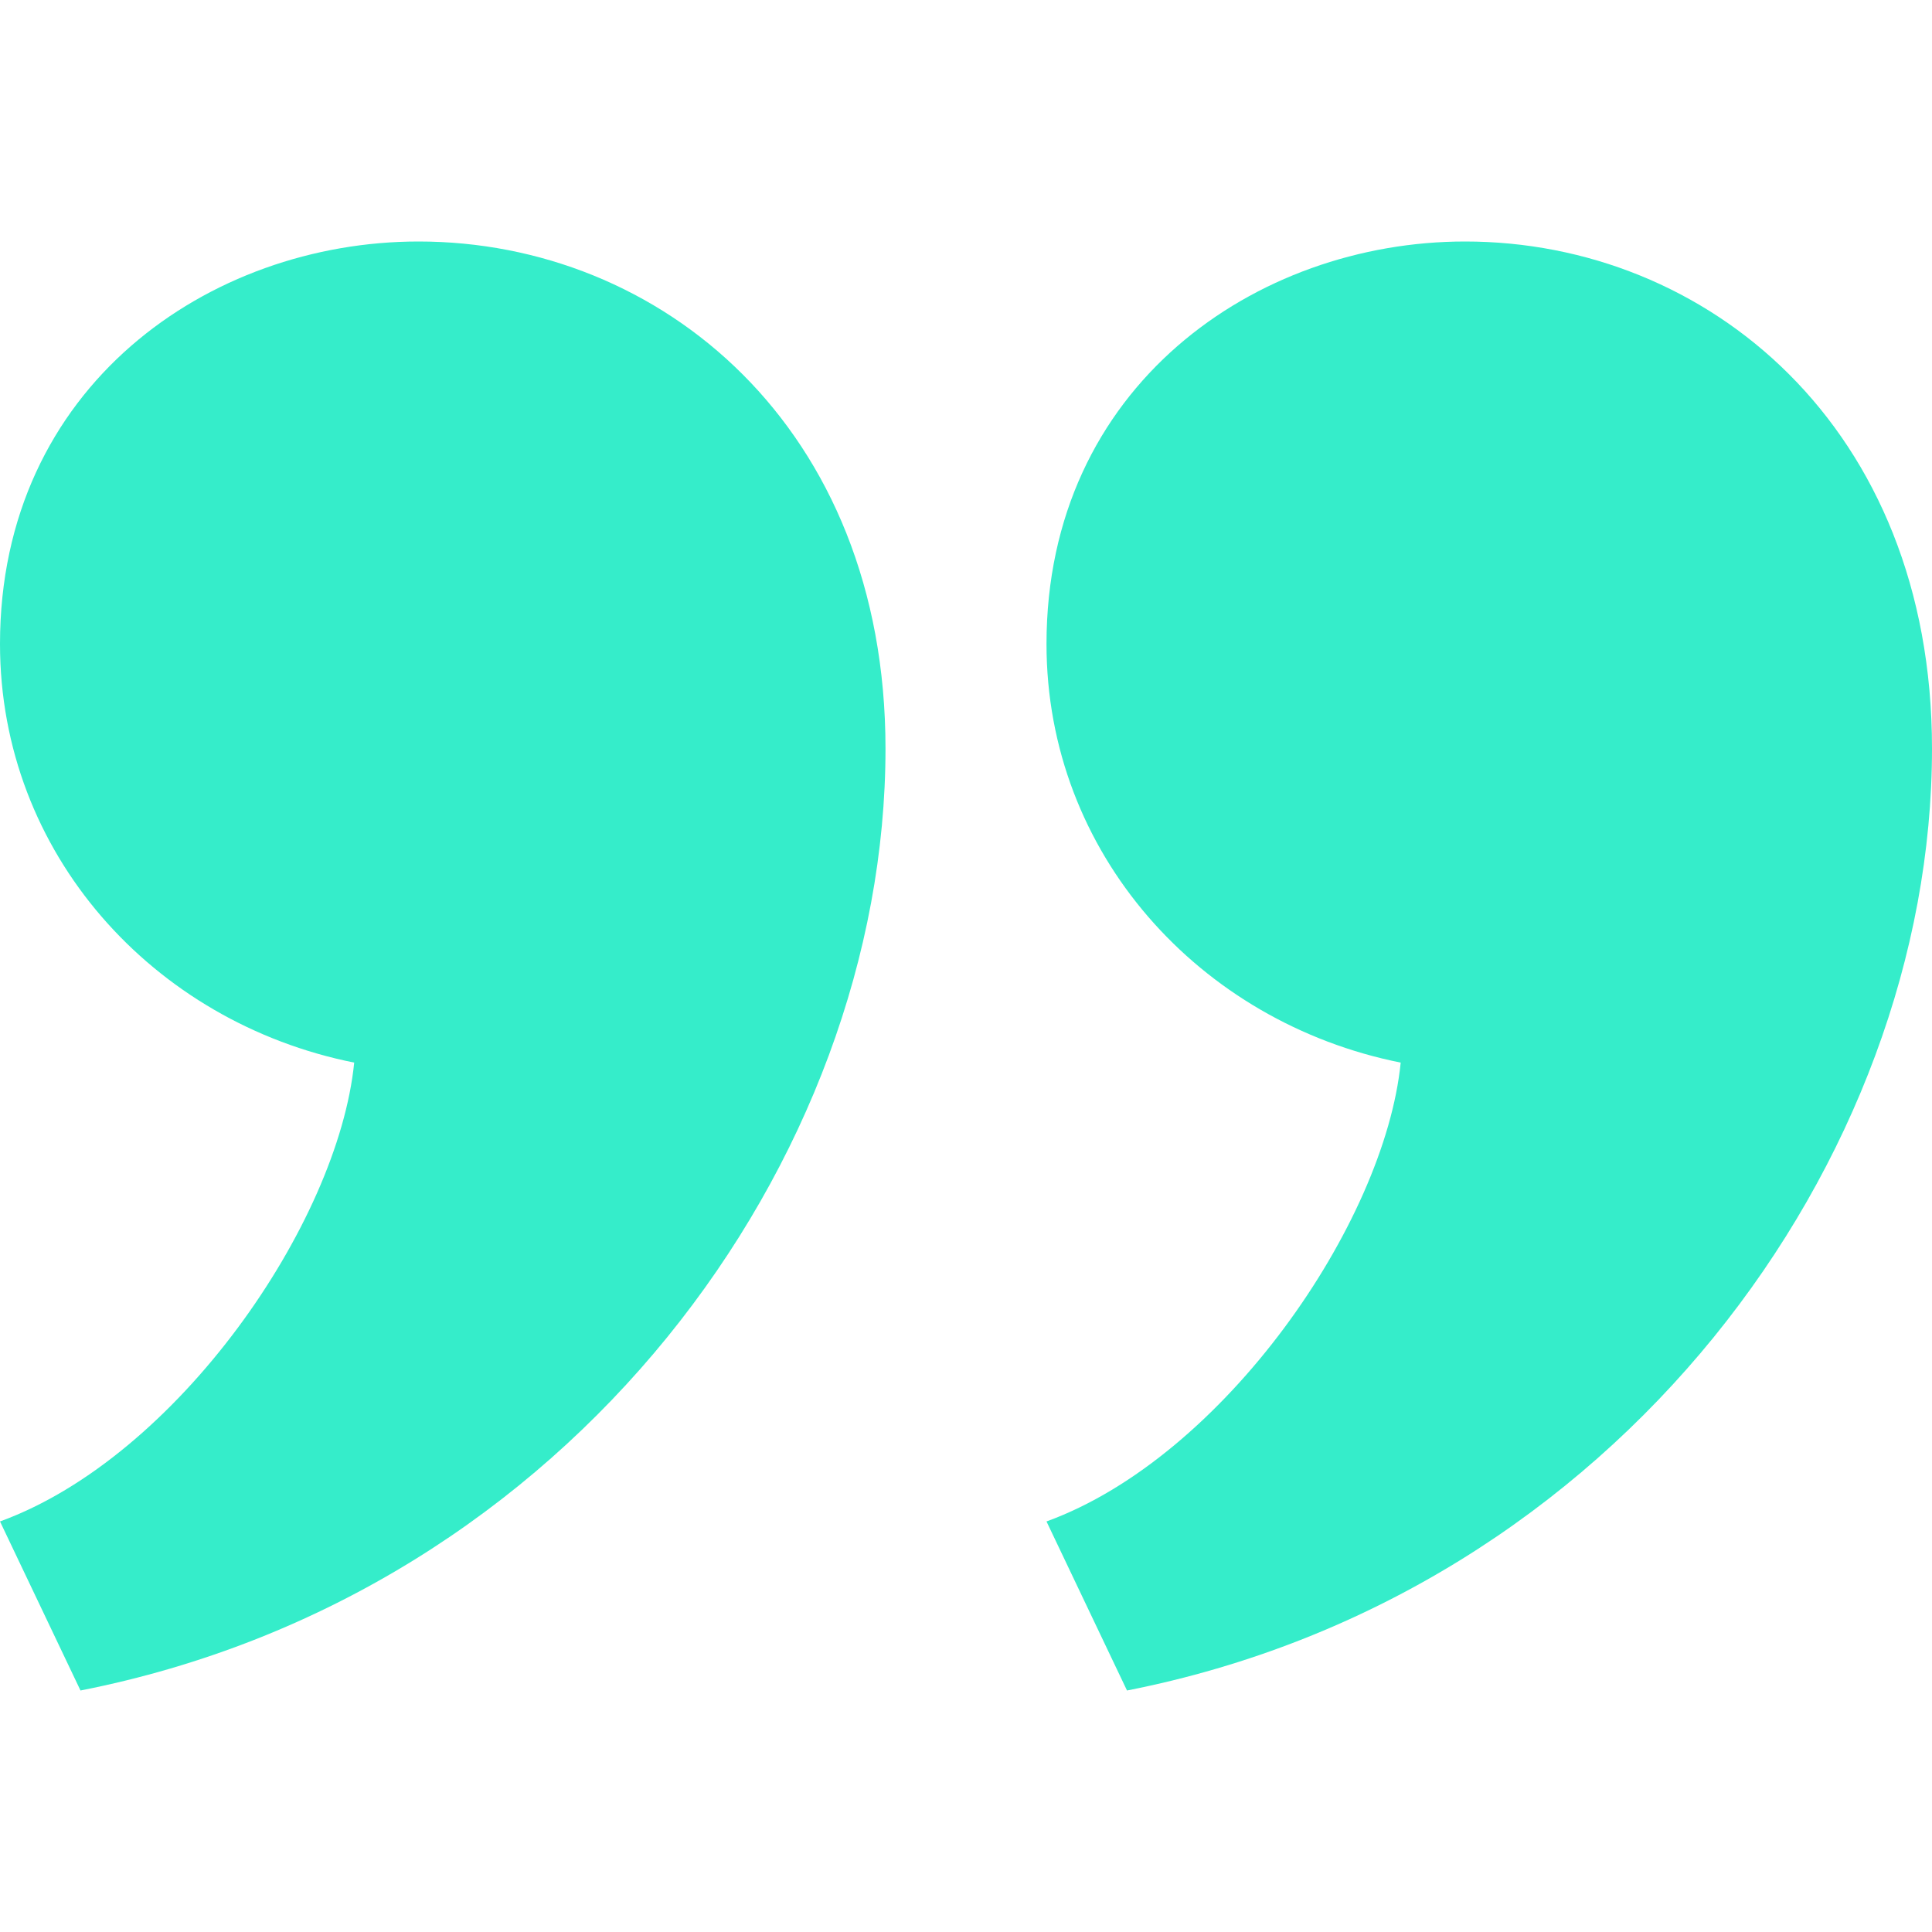 <?xml version="1.0" encoding="utf-8"?>
<!-- Generator: Adobe Illustrator 22.0.1, SVG Export Plug-In . SVG Version: 6.00 Build 0)  -->
<svg version="1.1" id="Layer_1" xmlns="http://www.w3.org/2000/svg" xmlns:xlink="http://www.w3.org/1999/xlink" x="0px" y="0px"
	 viewBox="0 0 24 24" style="enable-background:new 0 0 24 24;" xml:space="preserve">
<path style="fill:#35EDCA;" d="M11,9.3C11,14.4,7.1,19.8,1,21l-1-2.1c2.2-0.8,4.2-3.7,4.4-5.7C1.9,12.7,0,10.6,0,8
	c0-3.2,2.6-5,5.2-5C8.2,3,11,5.3,11,9.3z M24,9.3c0,5.1-3.9,10.5-10,11.7l-1-2.1c2.2-0.8,4.2-3.7,4.4-5.7C14.9,12.7,13,10.6,13,8
	c0-3.2,2.6-5,5.2-5C21.2,3,24,5.3,24,9.3z"/>
</svg>
